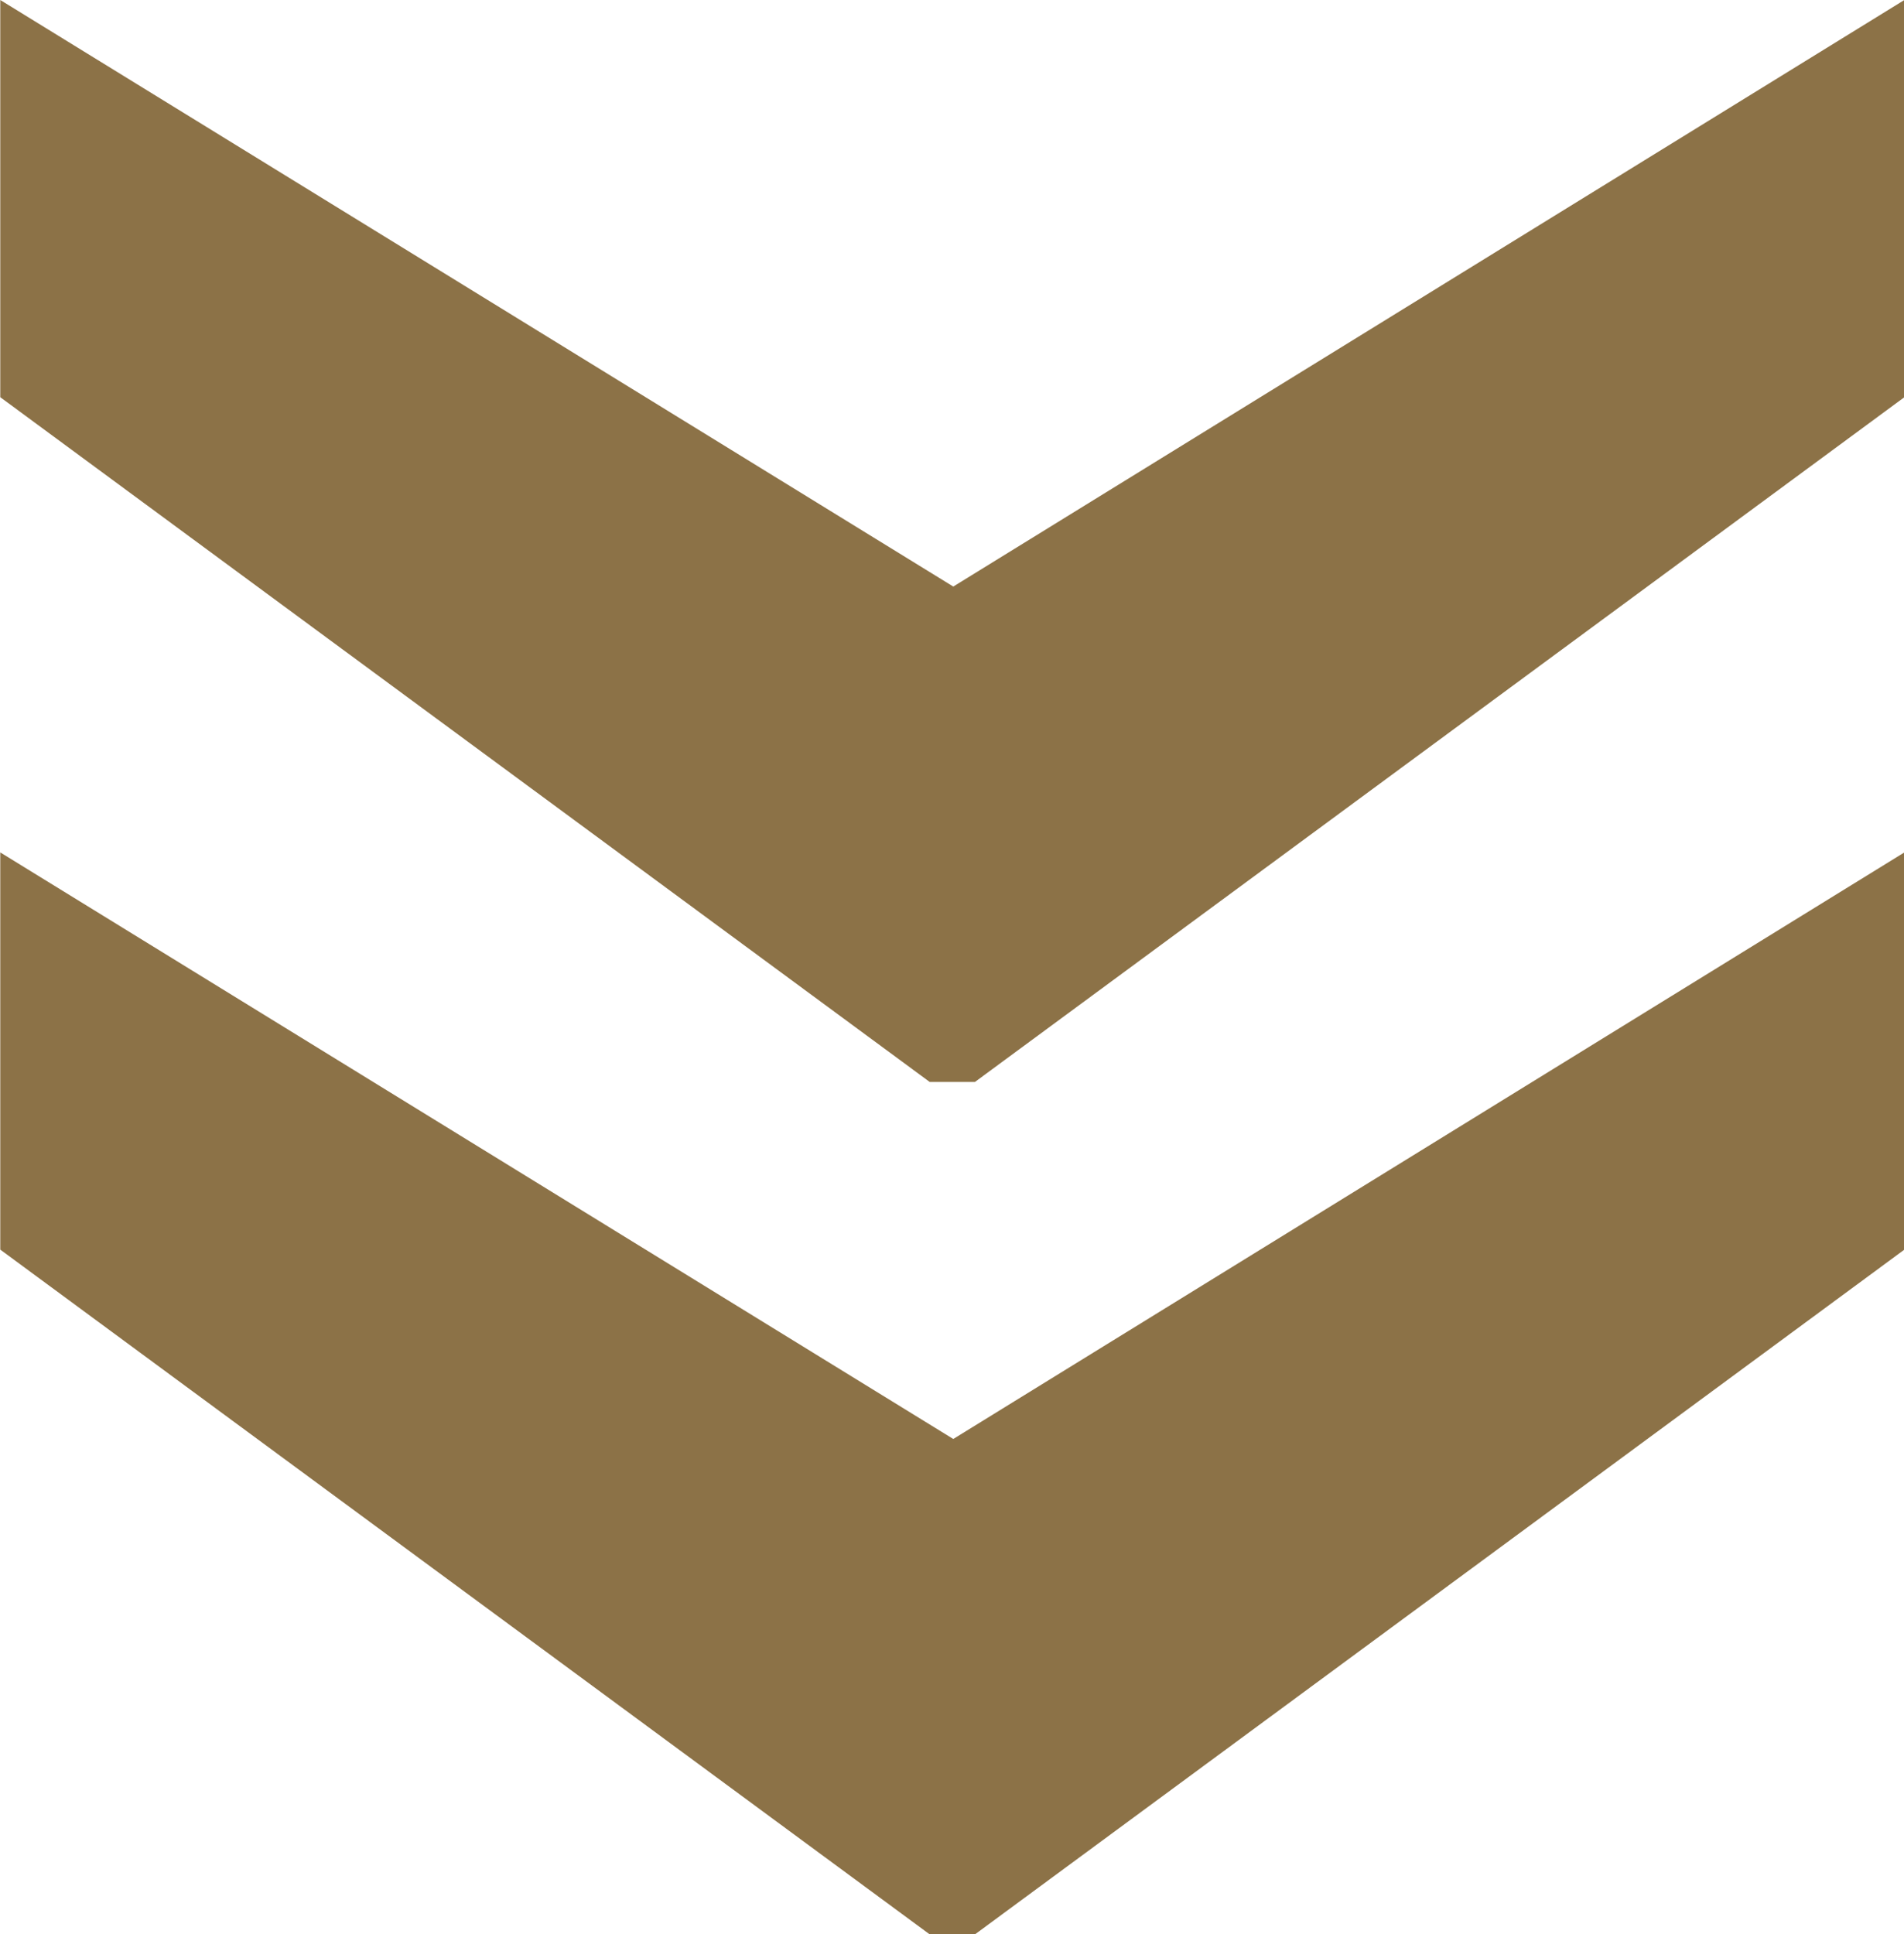 <?xml version="1.0" encoding="UTF-8"?> <!-- Creator: CorelDRAW 2019 (64-Bit) --> <svg xmlns="http://www.w3.org/2000/svg" xmlns:xlink="http://www.w3.org/1999/xlink" xmlns:xodm="http://www.corel.com/coreldraw/odm/2003" xml:space="preserve" width="35.018mm" height="35.571mm" style="shape-rendering:geometricPrecision; text-rendering:geometricPrecision; image-rendering:optimizeQuality; fill-rule:evenodd; clip-rule:evenodd" viewBox="0 0 29.86 30.34"> <defs> <style type="text/css"> <![CDATA[ .fil0 {fill:#8C7247;fill-rule:nonzero} ]]> </style> </defs> <g id="Слой_x0020_1">  <path class="fil0" d="M14.95 22.57l14.92 -9.2 0 6.23 -14.58 10.74 -0.71 0 -14.58 -10.74 0 -6.23 14.95 9.2zm0 -13.37l14.92 -9.2 0 6.23 -14.58 10.74 -0.71 0 -14.58 -10.74 0 -6.23 14.95 9.2z"></path> </g> </svg> 
